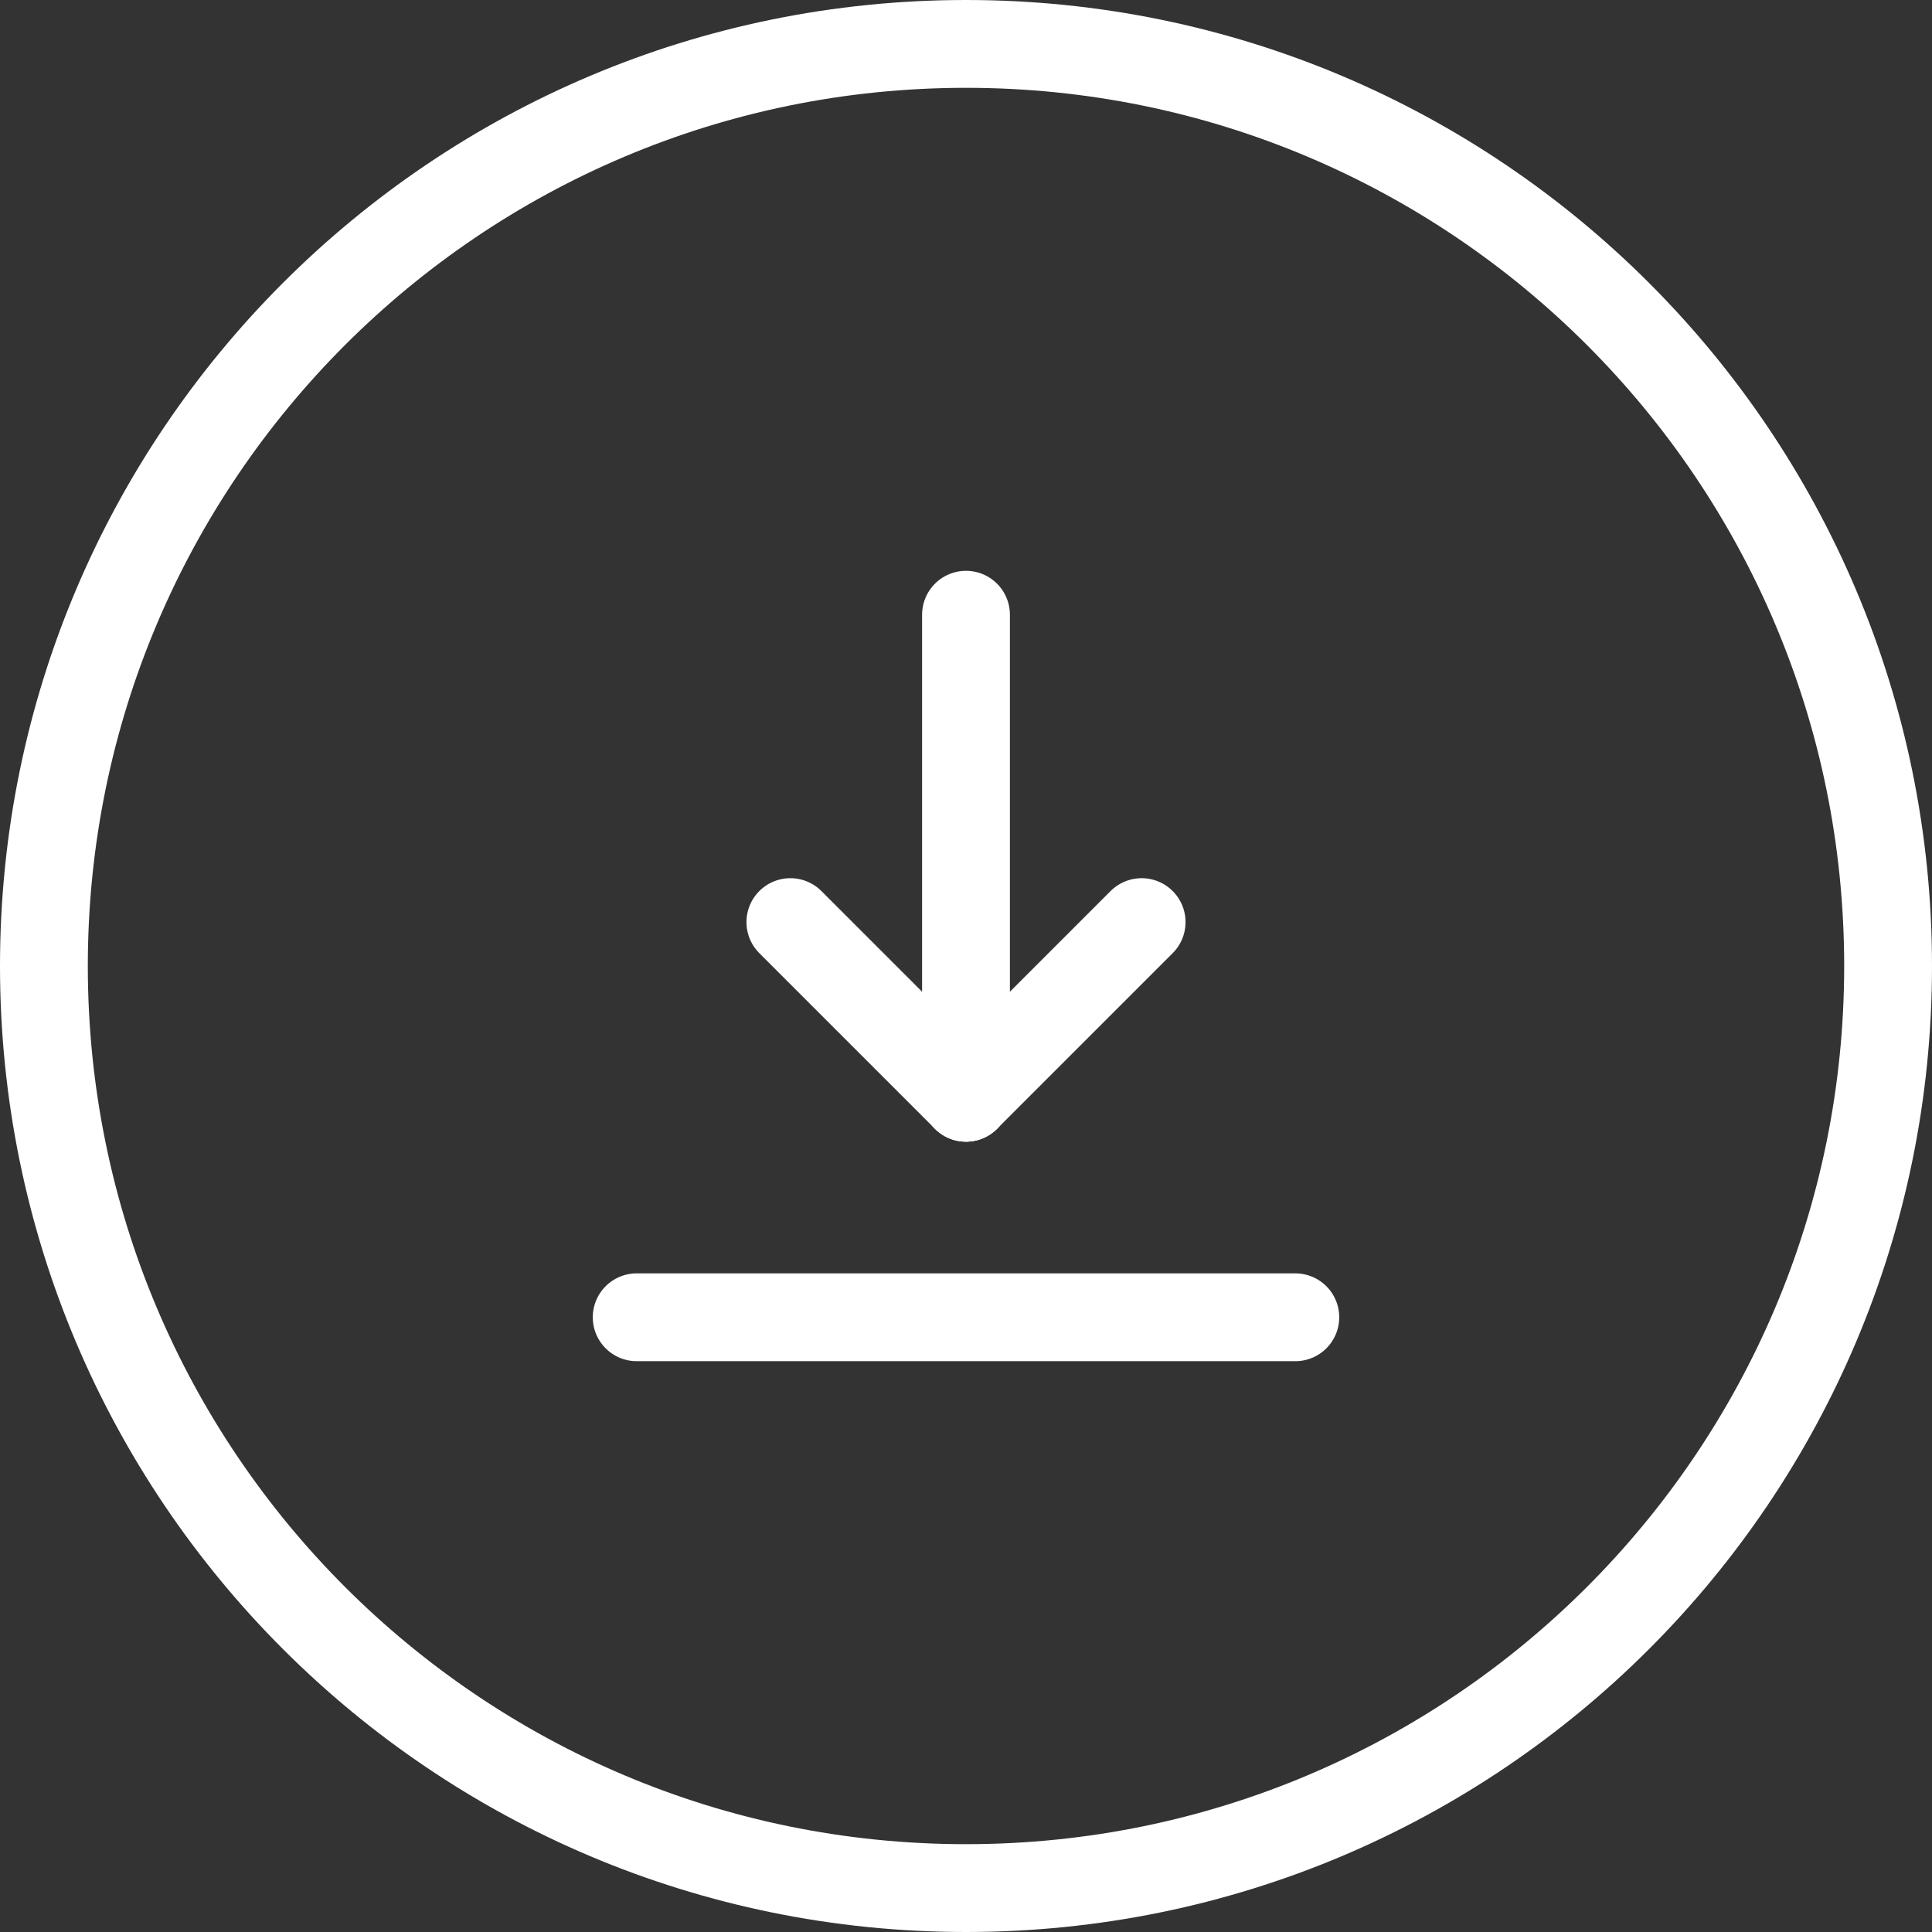 <svg width="44" height="44" viewBox="0 0 44 44" fill="none" xmlns="http://www.w3.org/2000/svg">
<rect x="0" y="0" width="44" height="44" fill="#333333" stroke="none"/>
<path d="M43 22C43 33.598 33.598 43 22 43C10.402 43 1 33.598 1 22C1 10.402 10.402 1 22 1C33.598 1 43 10.402 43 22Z" stroke="white" stroke-width="2"/>
<path d="M14.5 30H29.5" stroke="white" stroke-width="2" stroke-linecap="round"/>
<path fill-rule="evenodd" clip-rule="evenodd" d="M22 14V25V14Z" stroke="white" stroke-width="2" stroke-linecap="round" stroke-linejoin="round"/>
<path fill-rule="evenodd" clip-rule="evenodd" d="M26 21L22 25L26 21Z" stroke="white" stroke-width="2" stroke-linecap="round" stroke-linejoin="round"/>
<path fill-rule="evenodd" clip-rule="evenodd" d="M18 21L22 25L18 21Z" stroke="white" stroke-width="2" stroke-linecap="round" stroke-linejoin="round"/>
</svg>
